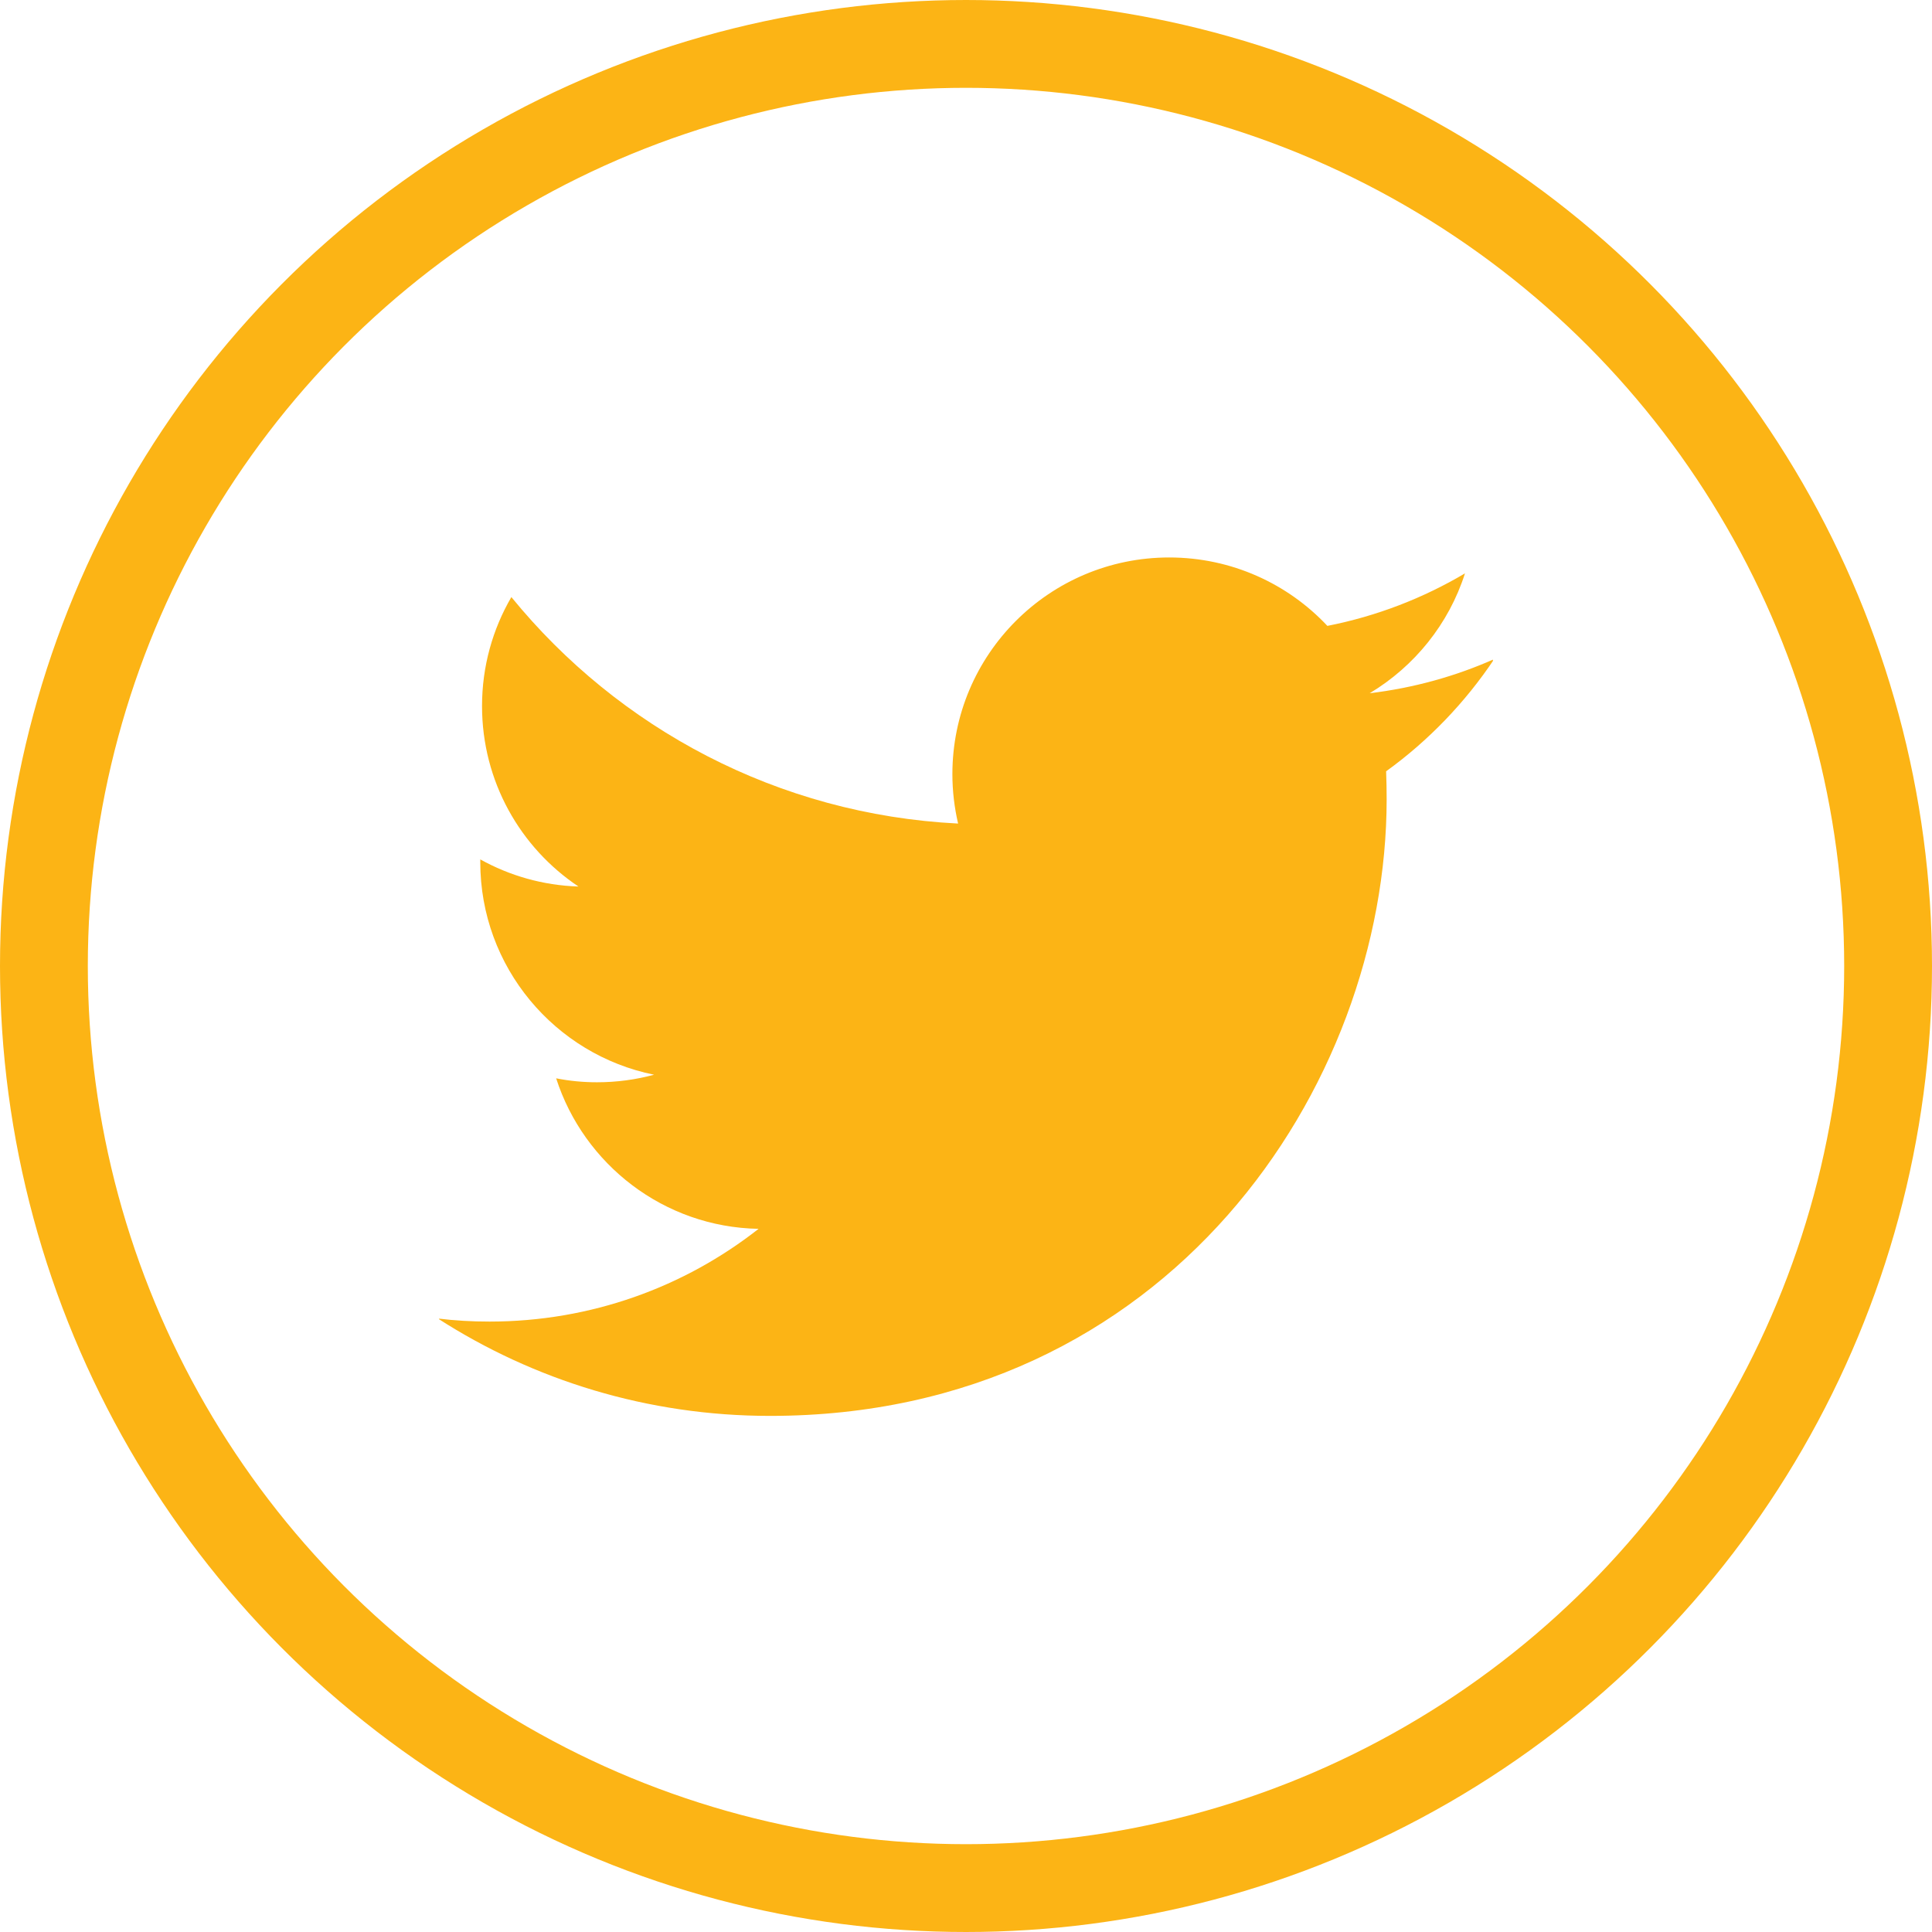 <svg width="22" height="22" viewBox="0 0 22 22" fill="none" xmlns="http://www.w3.org/2000/svg">
<circle cx="11" cy="11" r="10.5" stroke="#FCB415"/>
<g clip-path="url(#clip0_35_76)">
<path d="M17.015 7.505C16.572 7.702 16.096 7.834 15.597 7.894C16.107 7.588 16.498 7.105 16.682 6.529C16.206 6.811 15.676 7.017 15.115 7.127C14.665 6.647 14.023 6.348 13.314 6.348C11.95 6.348 10.845 7.452 10.845 8.816C10.845 9.009 10.868 9.197 10.91 9.378C8.859 9.275 7.041 8.293 5.823 6.799C5.61 7.165 5.489 7.588 5.489 8.04C5.489 8.896 5.924 9.652 6.587 10.095C6.182 10.082 5.801 9.971 5.469 9.786C5.469 9.796 5.469 9.807 5.469 9.817C5.469 11.013 6.32 12.01 7.448 12.238C7.241 12.294 7.023 12.324 6.798 12.324C6.639 12.324 6.484 12.309 6.333 12.279C6.648 13.258 7.559 13.974 8.638 13.993C7.795 14.655 6.731 15.049 5.574 15.049C5.374 15.049 5.178 15.038 4.986 15.014C6.077 15.716 7.375 16.123 8.769 16.123C13.308 16.123 15.79 12.363 15.79 9.102C15.79 8.996 15.788 8.888 15.784 8.783C16.266 8.435 16.684 8 17.015 7.505Z" fill="#FCB415"/>
</g>
<defs>
<clipPath id="clip0_35_76">
<rect width="12" height="12" fill="white" transform="translate(5 5)"/>
</clipPath>
</defs>
</svg>
